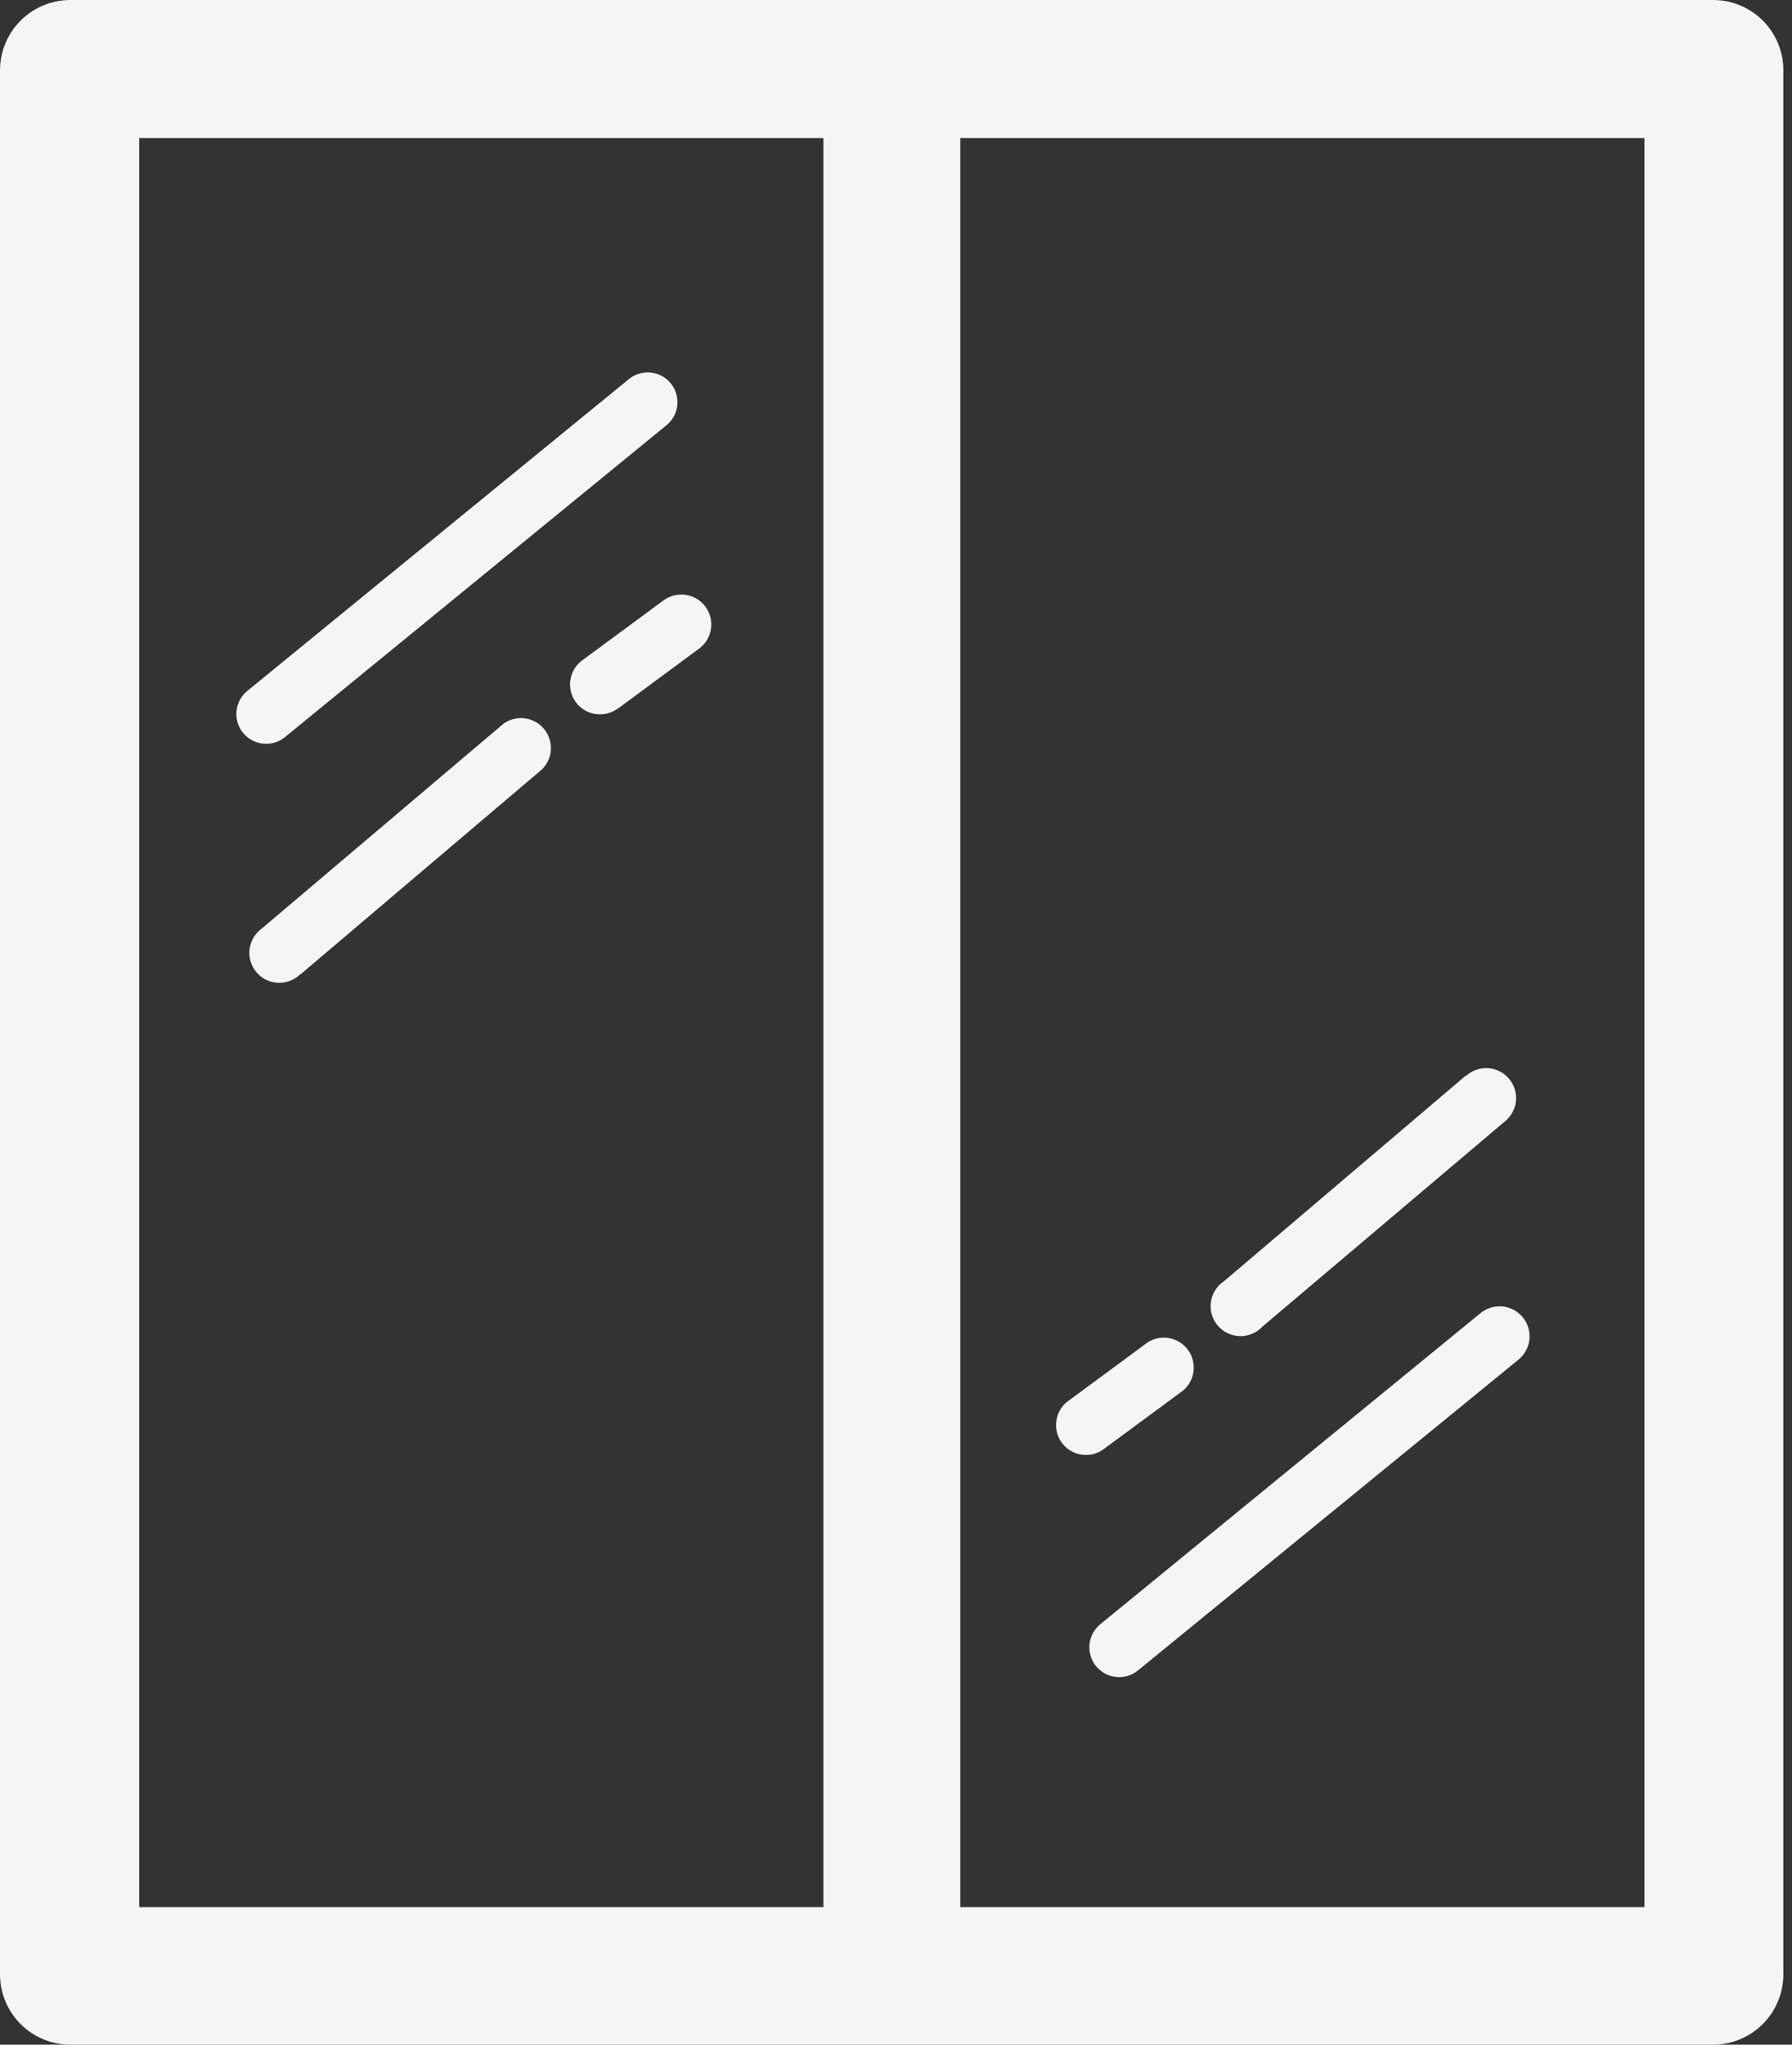 <svg xmlns="http://www.w3.org/2000/svg" width="64" height="73" viewBox="0 0 64 73" fill="none"><rect x="0" y="0" width="64" height="73" fill="#333333" stroke="none"/><path fill-rule="evenodd" clip-rule="evenodd" d="M2.501 0H61.19C61.853 0.002 62.488 0.266 62.957 0.734C63.425 1.203 63.689 1.838 63.691 2.501V70.499C63.688 71.161 63.423 71.796 62.955 72.264C62.486 72.732 61.852 72.997 61.19 73H2.501C1.839 72.997 1.204 72.732 0.736 72.264C0.268 71.796 0.003 71.161 0 70.499L0 2.501C0.003 1.839 0.268 1.204 0.736 0.736C1.204 0.268 1.839 0.003 2.501 0ZM40.991 47.924C41.22 47.779 41.496 47.726 41.763 47.776C42.03 47.827 42.267 47.977 42.428 48.196C42.588 48.415 42.659 48.687 42.626 48.956C42.593 49.226 42.459 49.473 42.251 49.647L39.358 51.78C39.128 51.925 38.852 51.978 38.586 51.928C38.319 51.877 38.081 51.727 37.921 51.508C37.761 51.289 37.69 51.017 37.723 50.747C37.756 50.478 37.89 50.231 38.098 50.057L40.991 47.924ZM52.35 38.419C52.456 38.321 52.58 38.245 52.716 38.197C52.852 38.148 52.996 38.127 53.14 38.136C53.284 38.144 53.425 38.182 53.554 38.246C53.683 38.311 53.798 38.401 53.891 38.511C53.985 38.62 54.055 38.748 54.098 38.886C54.141 39.024 54.155 39.169 54.141 39.312C54.126 39.456 54.082 39.595 54.012 39.721C53.943 39.847 53.848 39.958 53.734 40.047L45.09 47.36C44.988 47.471 44.863 47.558 44.724 47.617C44.585 47.677 44.435 47.706 44.284 47.703C44.133 47.699 43.984 47.664 43.848 47.6C43.711 47.535 43.59 47.442 43.492 47.327C43.394 47.212 43.321 47.078 43.279 46.933C43.237 46.788 43.226 46.636 43.246 46.486C43.267 46.337 43.319 46.193 43.4 46.065C43.48 45.937 43.586 45.828 43.712 45.744L52.344 38.407L52.35 38.419ZM52.873 46.884C53.092 46.703 53.374 46.617 53.657 46.643C53.94 46.67 54.2 46.808 54.382 47.027C54.563 47.246 54.65 47.528 54.623 47.811C54.596 48.094 54.458 48.355 54.239 48.536L40.641 59.639C40.422 59.817 40.141 59.901 39.86 59.872C39.579 59.843 39.322 59.704 39.144 59.485C38.966 59.266 38.882 58.985 38.911 58.704C38.94 58.423 39.079 58.166 39.298 57.988L52.873 46.884ZM22.088 25.278C21.975 25.366 21.846 25.431 21.707 25.469C21.569 25.506 21.425 25.515 21.283 25.496C21.141 25.477 21.004 25.429 20.881 25.356C20.758 25.282 20.651 25.185 20.566 25.07C20.481 24.954 20.42 24.823 20.387 24.683C20.354 24.544 20.349 24.399 20.373 24.258C20.397 24.117 20.449 23.982 20.526 23.861C20.604 23.74 20.704 23.636 20.822 23.555L23.715 21.422C23.947 21.259 24.234 21.193 24.514 21.241C24.794 21.289 25.043 21.446 25.207 21.678C25.37 21.909 25.436 22.197 25.388 22.476C25.34 22.756 25.183 23.005 24.951 23.169L22.064 25.302L22.088 25.278ZM10.723 34.783C10.618 34.886 10.493 34.966 10.356 35.019C10.218 35.071 10.072 35.095 9.925 35.088C9.778 35.081 9.634 35.044 9.502 34.98C9.37 34.915 9.253 34.823 9.158 34.711C9.063 34.599 8.992 34.468 8.95 34.327C8.907 34.187 8.895 34.038 8.912 33.892C8.93 33.746 8.977 33.606 9.052 33.479C9.126 33.352 9.226 33.242 9.345 33.155L17.977 25.842C18.195 25.683 18.465 25.613 18.733 25.645C19.002 25.677 19.247 25.81 19.422 26.016C19.596 26.222 19.686 26.486 19.674 26.756C19.662 27.026 19.548 27.281 19.355 27.47L10.723 34.795V34.783ZM10.177 26.317C10.068 26.406 9.943 26.472 9.809 26.512C9.675 26.552 9.535 26.565 9.396 26.55C9.257 26.536 9.122 26.494 8.999 26.428C8.876 26.361 8.768 26.271 8.679 26.163C8.591 26.055 8.525 25.93 8.485 25.796C8.445 25.662 8.432 25.522 8.447 25.383C8.461 25.244 8.503 25.109 8.569 24.986C8.635 24.863 8.725 24.754 8.834 24.666L22.426 13.563C22.534 13.467 22.66 13.395 22.796 13.35C22.932 13.304 23.076 13.287 23.219 13.299C23.363 13.311 23.502 13.351 23.629 13.419C23.756 13.486 23.868 13.578 23.958 13.69C24.049 13.801 24.115 13.93 24.154 14.068C24.194 14.207 24.205 14.351 24.186 14.494C24.168 14.636 24.121 14.773 24.048 14.897C23.976 15.021 23.879 15.129 23.763 15.214L10.177 26.317ZM4.972 4.931H29.407V68.087H4.972V4.913V4.931ZM34.296 4.931H58.73V68.087H34.296V4.913V4.931Z" fill="#F5F5F5"></path></svg>